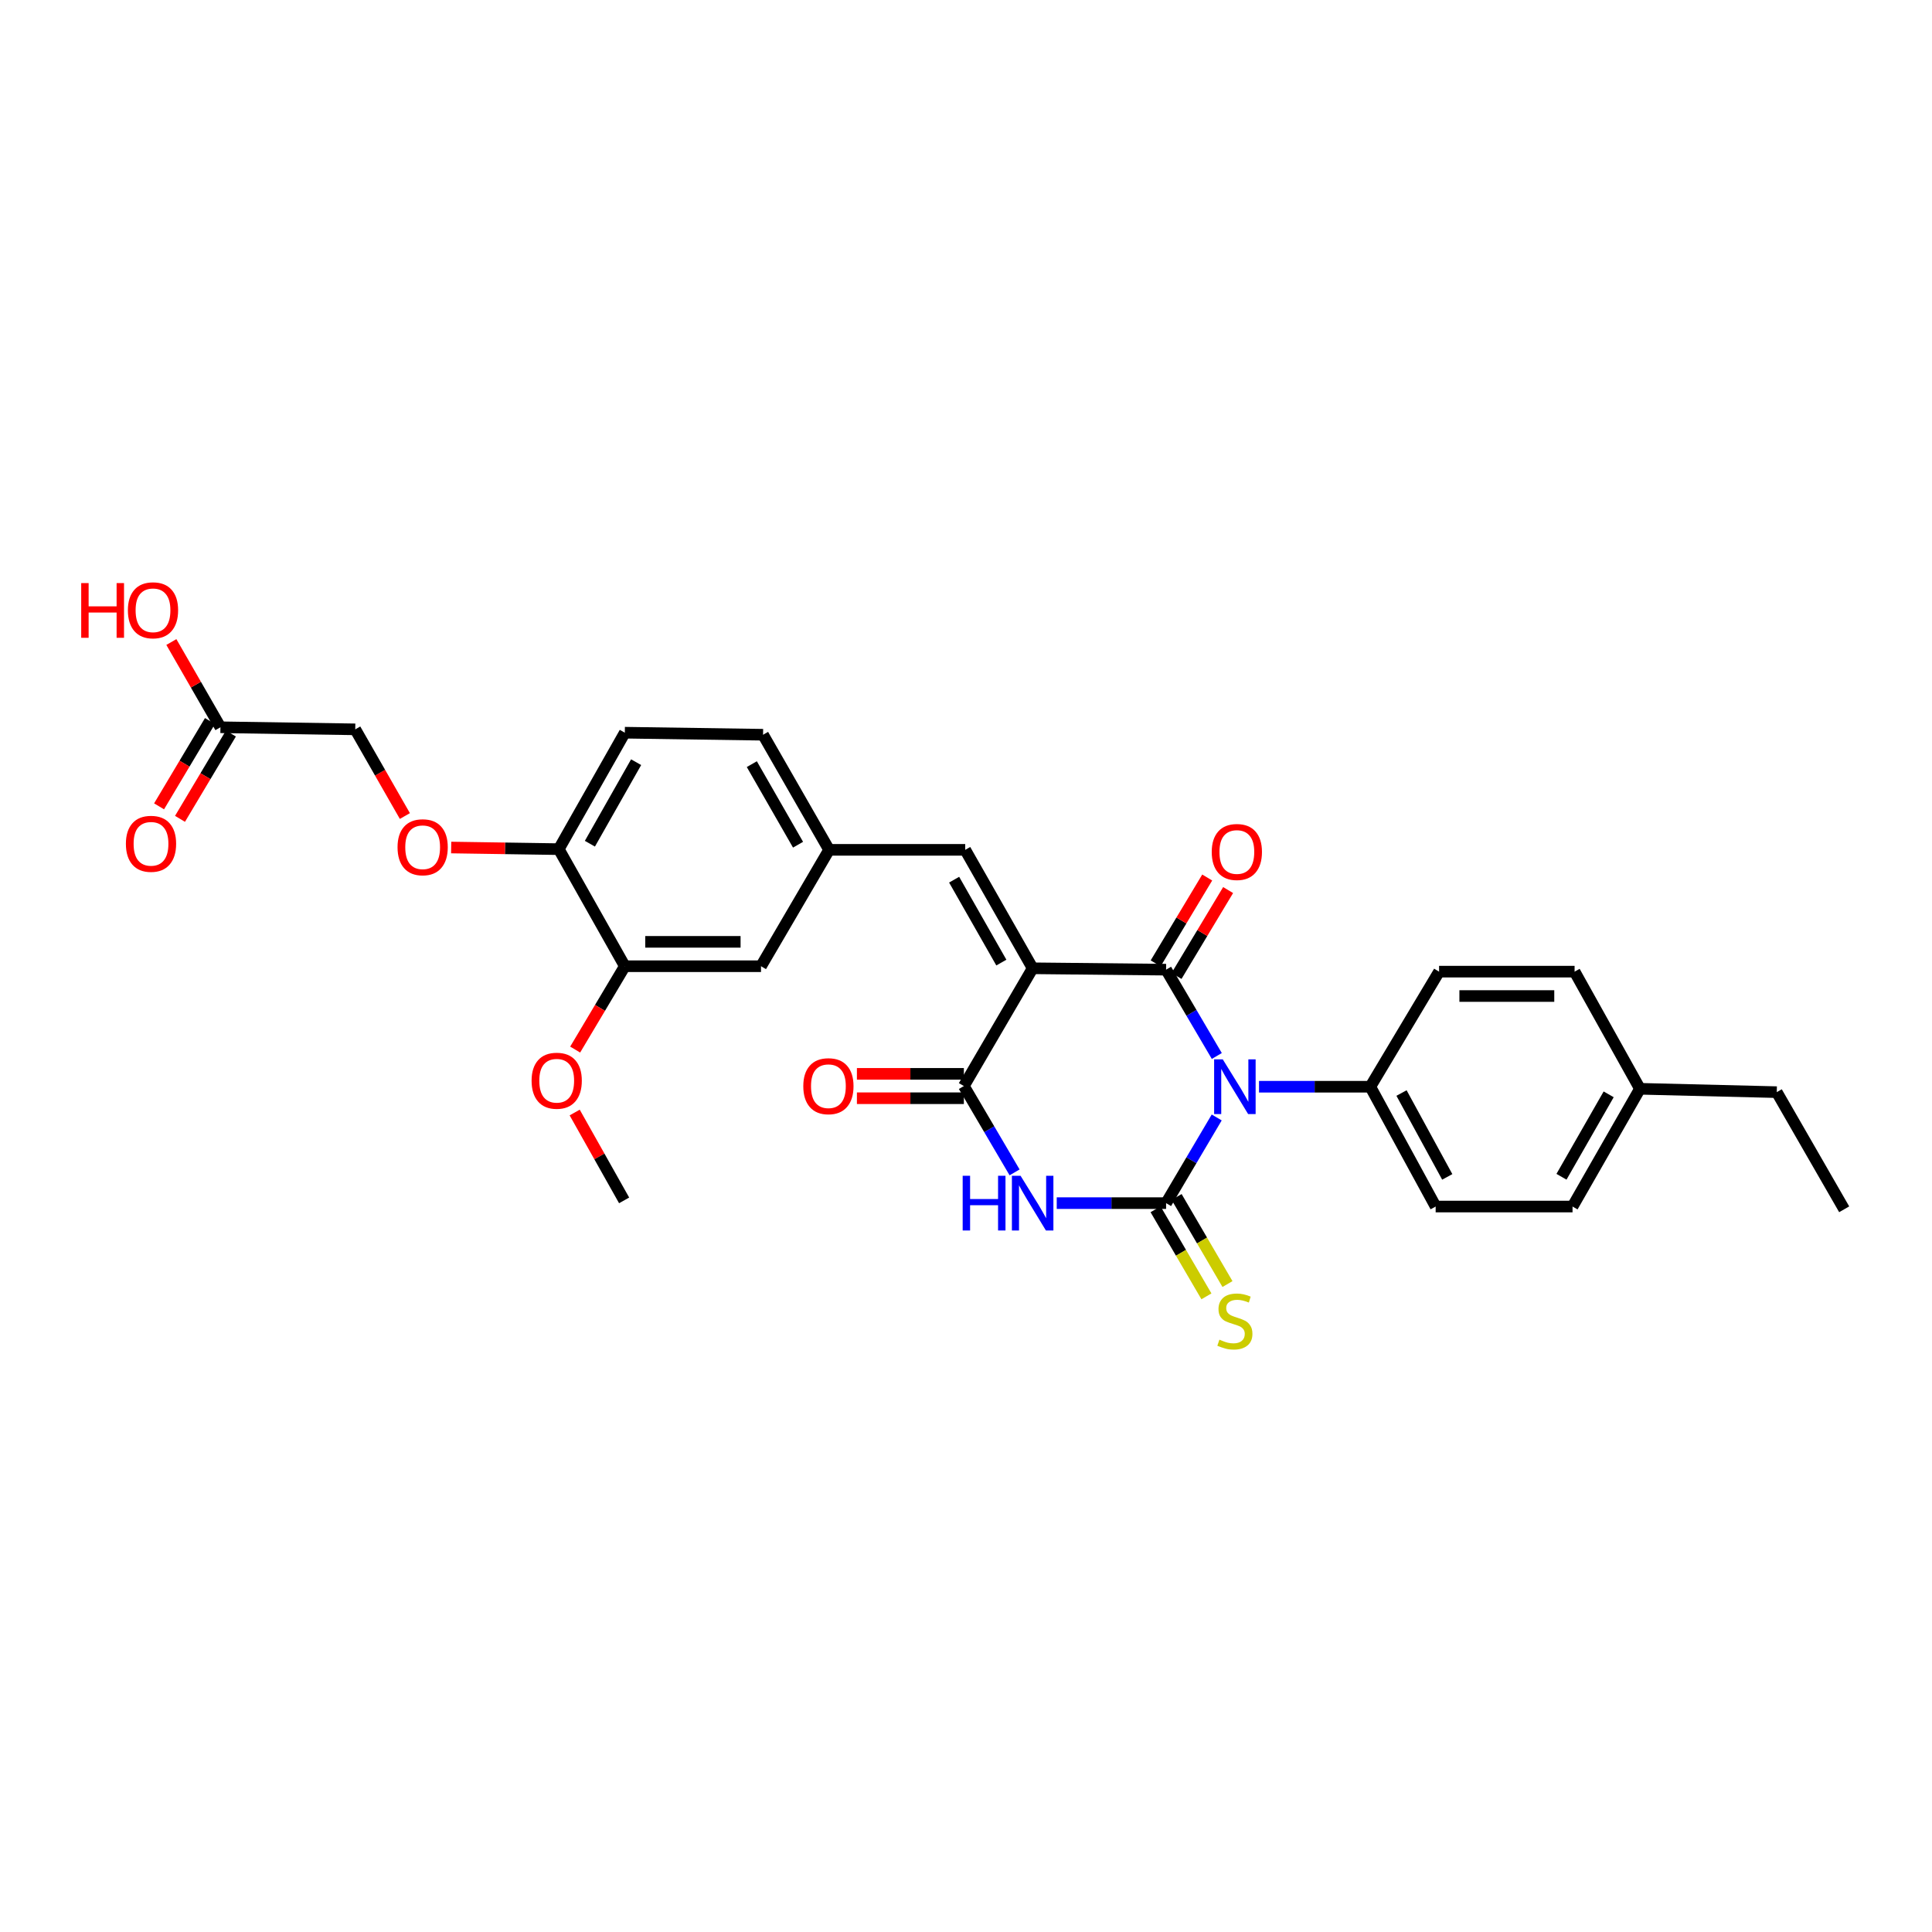 <?xml version='1.0' encoding='iso-8859-1'?>
<svg version='1.1' baseProfile='full'
              xmlns='http://www.w3.org/2000/svg'
                      xmlns:rdkit='http://www.rdkit.org/xml'
                      xmlns:xlink='http://www.w3.org/1999/xlink'
                  xml:space='preserve'
width='1000px' height='1000px' viewBox='0 0 1000 1000'>
<!-- END OF HEADER -->
<rect style='opacity:1.0;fill:#FFFFFF;stroke:none' width='1000' height='1000' x='0' y='0'> </rect>
<path class='bond-0' d='M 629.769,578.399 L 616.668,600.569' style='fill:none;fill-rule:evenodd;stroke:#0000FF;stroke-width:6px;stroke-linecap:butt;stroke-linejoin:miter;stroke-opacity:1' />
<path class='bond-0' d='M 616.668,600.569 L 603.567,622.738' style='fill:none;fill-rule:evenodd;stroke:#000000;stroke-width:6px;stroke-linecap:butt;stroke-linejoin:miter;stroke-opacity:1' />
<path class='bond-2' d='M 629.818,546.573 L 616.693,524.236' style='fill:none;fill-rule:evenodd;stroke:#0000FF;stroke-width:6px;stroke-linecap:butt;stroke-linejoin:miter;stroke-opacity:1' />
<path class='bond-2' d='M 616.693,524.236 L 603.567,501.898' style='fill:none;fill-rule:evenodd;stroke:#000000;stroke-width:6px;stroke-linecap:butt;stroke-linejoin:miter;stroke-opacity:1' />
<path class='bond-6' d='M 651.663,562.49 L 680.466,562.49' style='fill:none;fill-rule:evenodd;stroke:#0000FF;stroke-width:6px;stroke-linecap:butt;stroke-linejoin:miter;stroke-opacity:1' />
<path class='bond-6' d='M 680.466,562.49 L 709.269,562.49' style='fill:none;fill-rule:evenodd;stroke:#000000;stroke-width:6px;stroke-linecap:butt;stroke-linejoin:miter;stroke-opacity:1' />
<path class='bond-3' d='M 603.567,622.738 L 575.266,622.738' style='fill:none;fill-rule:evenodd;stroke:#000000;stroke-width:6px;stroke-linecap:butt;stroke-linejoin:miter;stroke-opacity:1' />
<path class='bond-3' d='M 575.266,622.738 L 546.966,622.738' style='fill:none;fill-rule:evenodd;stroke:#0000FF;stroke-width:6px;stroke-linecap:butt;stroke-linejoin:miter;stroke-opacity:1' />
<path class='bond-7' d='M 598.119,625.921 L 611.281,648.453' style='fill:none;fill-rule:evenodd;stroke:#000000;stroke-width:6px;stroke-linecap:butt;stroke-linejoin:miter;stroke-opacity:1' />
<path class='bond-7' d='M 611.281,648.453 L 624.443,670.985' style='fill:none;fill-rule:evenodd;stroke:#CCCC00;stroke-width:6px;stroke-linecap:butt;stroke-linejoin:miter;stroke-opacity:1' />
<path class='bond-7' d='M 609.016,619.555 L 622.178,642.087' style='fill:none;fill-rule:evenodd;stroke:#000000;stroke-width:6px;stroke-linecap:butt;stroke-linejoin:miter;stroke-opacity:1' />
<path class='bond-7' d='M 622.178,642.087 L 635.34,664.62' style='fill:none;fill-rule:evenodd;stroke:#CCCC00;stroke-width:6px;stroke-linecap:butt;stroke-linejoin:miter;stroke-opacity:1' />
<path class='bond-1' d='M 534.499,501.183 L 603.567,501.898' style='fill:none;fill-rule:evenodd;stroke:#000000;stroke-width:6px;stroke-linecap:butt;stroke-linejoin:miter;stroke-opacity:1' />
<path class='bond-4' d='M 534.499,501.183 L 498.896,562.132' style='fill:none;fill-rule:evenodd;stroke:#000000;stroke-width:6px;stroke-linecap:butt;stroke-linejoin:miter;stroke-opacity:1' />
<path class='bond-5' d='M 534.499,501.183 L 499.59,439.876' style='fill:none;fill-rule:evenodd;stroke:#000000;stroke-width:6px;stroke-linecap:butt;stroke-linejoin:miter;stroke-opacity:1' />
<path class='bond-5' d='M 518.296,498.232 L 493.859,455.317' style='fill:none;fill-rule:evenodd;stroke:#000000;stroke-width:6px;stroke-linecap:butt;stroke-linejoin:miter;stroke-opacity:1' />
<path class='bond-8' d='M 608.977,505.147 L 622.324,482.921' style='fill:none;fill-rule:evenodd;stroke:#000000;stroke-width:6px;stroke-linecap:butt;stroke-linejoin:miter;stroke-opacity:1' />
<path class='bond-8' d='M 622.324,482.921 L 635.672,460.694' style='fill:none;fill-rule:evenodd;stroke:#FF0000;stroke-width:6px;stroke-linecap:butt;stroke-linejoin:miter;stroke-opacity:1' />
<path class='bond-8' d='M 598.158,498.65 L 611.505,476.423' style='fill:none;fill-rule:evenodd;stroke:#000000;stroke-width:6px;stroke-linecap:butt;stroke-linejoin:miter;stroke-opacity:1' />
<path class='bond-8' d='M 611.505,476.423 L 624.853,454.197' style='fill:none;fill-rule:evenodd;stroke:#FF0000;stroke-width:6px;stroke-linecap:butt;stroke-linejoin:miter;stroke-opacity:1' />
<path class='bond-30' d='M 525.148,606.821 L 512.022,584.476' style='fill:none;fill-rule:evenodd;stroke:#0000FF;stroke-width:6px;stroke-linecap:butt;stroke-linejoin:miter;stroke-opacity:1' />
<path class='bond-30' d='M 512.022,584.476 L 498.896,562.132' style='fill:none;fill-rule:evenodd;stroke:#000000;stroke-width:6px;stroke-linecap:butt;stroke-linejoin:miter;stroke-opacity:1' />
<path class='bond-10' d='M 498.896,555.822 L 471.216,555.822' style='fill:none;fill-rule:evenodd;stroke:#000000;stroke-width:6px;stroke-linecap:butt;stroke-linejoin:miter;stroke-opacity:1' />
<path class='bond-10' d='M 471.216,555.822 L 443.536,555.822' style='fill:none;fill-rule:evenodd;stroke:#FF0000;stroke-width:6px;stroke-linecap:butt;stroke-linejoin:miter;stroke-opacity:1' />
<path class='bond-10' d='M 498.896,568.442 L 471.216,568.442' style='fill:none;fill-rule:evenodd;stroke:#000000;stroke-width:6px;stroke-linecap:butt;stroke-linejoin:miter;stroke-opacity:1' />
<path class='bond-10' d='M 471.216,568.442 L 443.536,568.442' style='fill:none;fill-rule:evenodd;stroke:#FF0000;stroke-width:6px;stroke-linecap:butt;stroke-linejoin:miter;stroke-opacity:1' />
<path class='bond-11' d='M 499.59,439.876 L 429.14,439.876' style='fill:none;fill-rule:evenodd;stroke:#000000;stroke-width:6px;stroke-linecap:butt;stroke-linejoin:miter;stroke-opacity:1' />
<path class='bond-17' d='M 709.269,562.49 L 743.092,624.505' style='fill:none;fill-rule:evenodd;stroke:#000000;stroke-width:6px;stroke-linecap:butt;stroke-linejoin:miter;stroke-opacity:1' />
<path class='bond-17' d='M 725.422,565.749 L 749.098,609.16' style='fill:none;fill-rule:evenodd;stroke:#000000;stroke-width:6px;stroke-linecap:butt;stroke-linejoin:miter;stroke-opacity:1' />
<path class='bond-18' d='M 709.269,562.49 L 744.866,502.922' style='fill:none;fill-rule:evenodd;stroke:#000000;stroke-width:6px;stroke-linecap:butt;stroke-linejoin:miter;stroke-opacity:1' />
<path class='bond-9' d='M 323.403,500.117 L 393.895,500.117' style='fill:none;fill-rule:evenodd;stroke:#000000;stroke-width:6px;stroke-linecap:butt;stroke-linejoin:miter;stroke-opacity:1' />
<path class='bond-9' d='M 333.977,487.497 L 383.321,487.497' style='fill:none;fill-rule:evenodd;stroke:#000000;stroke-width:6px;stroke-linecap:butt;stroke-linejoin:miter;stroke-opacity:1' />
<path class='bond-23' d='M 323.403,500.117 L 310.555,521.687' style='fill:none;fill-rule:evenodd;stroke:#000000;stroke-width:6px;stroke-linecap:butt;stroke-linejoin:miter;stroke-opacity:1' />
<path class='bond-23' d='M 310.555,521.687 L 297.706,543.258' style='fill:none;fill-rule:evenodd;stroke:#FF0000;stroke-width:6px;stroke-linecap:butt;stroke-linejoin:miter;stroke-opacity:1' />
<path class='bond-32' d='M 323.403,500.117 L 289.223,439.519' style='fill:none;fill-rule:evenodd;stroke:#000000;stroke-width:6px;stroke-linecap:butt;stroke-linejoin:miter;stroke-opacity:1' />
<path class='bond-14' d='M 429.14,439.876 L 393.895,500.117' style='fill:none;fill-rule:evenodd;stroke:#000000;stroke-width:6px;stroke-linecap:butt;stroke-linejoin:miter;stroke-opacity:1' />
<path class='bond-21' d='M 429.14,439.876 L 394.96,380.301' style='fill:none;fill-rule:evenodd;stroke:#000000;stroke-width:6px;stroke-linecap:butt;stroke-linejoin:miter;stroke-opacity:1' />
<path class='bond-21' d='M 413.067,437.221 L 389.141,395.518' style='fill:none;fill-rule:evenodd;stroke:#000000;stroke-width:6px;stroke-linecap:butt;stroke-linejoin:miter;stroke-opacity:1' />
<path class='bond-12' d='M 114.095,376.438 L 183.878,377.504' style='fill:none;fill-rule:evenodd;stroke:#000000;stroke-width:6px;stroke-linecap:butt;stroke-linejoin:miter;stroke-opacity:1' />
<path class='bond-16' d='M 108.676,373.205 L 95.504,395.286' style='fill:none;fill-rule:evenodd;stroke:#000000;stroke-width:6px;stroke-linecap:butt;stroke-linejoin:miter;stroke-opacity:1' />
<path class='bond-16' d='M 95.504,395.286 L 82.332,417.366' style='fill:none;fill-rule:evenodd;stroke:#FF0000;stroke-width:6px;stroke-linecap:butt;stroke-linejoin:miter;stroke-opacity:1' />
<path class='bond-16' d='M 119.514,379.671 L 106.342,401.751' style='fill:none;fill-rule:evenodd;stroke:#000000;stroke-width:6px;stroke-linecap:butt;stroke-linejoin:miter;stroke-opacity:1' />
<path class='bond-16' d='M 106.342,401.751 L 93.17,423.832' style='fill:none;fill-rule:evenodd;stroke:#FF0000;stroke-width:6px;stroke-linecap:butt;stroke-linejoin:miter;stroke-opacity:1' />
<path class='bond-22' d='M 114.095,376.438 L 101.395,354.376' style='fill:none;fill-rule:evenodd;stroke:#000000;stroke-width:6px;stroke-linecap:butt;stroke-linejoin:miter;stroke-opacity:1' />
<path class='bond-22' d='M 101.395,354.376 L 88.696,332.314' style='fill:none;fill-rule:evenodd;stroke:#FF0000;stroke-width:6px;stroke-linecap:butt;stroke-linejoin:miter;stroke-opacity:1' />
<path class='bond-13' d='M 289.223,439.519 L 323.403,379.243' style='fill:none;fill-rule:evenodd;stroke:#000000;stroke-width:6px;stroke-linecap:butt;stroke-linejoin:miter;stroke-opacity:1' />
<path class='bond-13' d='M 305.328,436.703 L 329.254,394.509' style='fill:none;fill-rule:evenodd;stroke:#000000;stroke-width:6px;stroke-linecap:butt;stroke-linejoin:miter;stroke-opacity:1' />
<path class='bond-15' d='M 289.223,439.519 L 261.376,439.098' style='fill:none;fill-rule:evenodd;stroke:#000000;stroke-width:6px;stroke-linecap:butt;stroke-linejoin:miter;stroke-opacity:1' />
<path class='bond-15' d='M 261.376,439.098 L 233.528,438.676' style='fill:none;fill-rule:evenodd;stroke:#FF0000;stroke-width:6px;stroke-linecap:butt;stroke-linejoin:miter;stroke-opacity:1' />
<path class='bond-20' d='M 209.565,422.377 L 196.722,399.941' style='fill:none;fill-rule:evenodd;stroke:#FF0000;stroke-width:6px;stroke-linecap:butt;stroke-linejoin:miter;stroke-opacity:1' />
<path class='bond-20' d='M 196.722,399.941 L 183.878,377.504' style='fill:none;fill-rule:evenodd;stroke:#000000;stroke-width:6px;stroke-linecap:butt;stroke-linejoin:miter;stroke-opacity:1' />
<path class='bond-24' d='M 743.092,624.505 L 813.941,624.505' style='fill:none;fill-rule:evenodd;stroke:#000000;stroke-width:6px;stroke-linecap:butt;stroke-linejoin:miter;stroke-opacity:1' />
<path class='bond-25' d='M 744.866,502.922 L 815.007,502.922' style='fill:none;fill-rule:evenodd;stroke:#000000;stroke-width:6px;stroke-linecap:butt;stroke-linejoin:miter;stroke-opacity:1' />
<path class='bond-25' d='M 755.387,515.542 L 804.486,515.542' style='fill:none;fill-rule:evenodd;stroke:#000000;stroke-width:6px;stroke-linecap:butt;stroke-linejoin:miter;stroke-opacity:1' />
<path class='bond-19' d='M 323.403,379.243 L 394.96,380.301' style='fill:none;fill-rule:evenodd;stroke:#000000;stroke-width:6px;stroke-linecap:butt;stroke-linejoin:miter;stroke-opacity:1' />
<path class='bond-28' d='M 297.457,575.839 L 310.251,598.577' style='fill:none;fill-rule:evenodd;stroke:#FF0000;stroke-width:6px;stroke-linecap:butt;stroke-linejoin:miter;stroke-opacity:1' />
<path class='bond-28' d='M 310.251,598.577 L 323.046,621.315' style='fill:none;fill-rule:evenodd;stroke:#000000;stroke-width:6px;stroke-linecap:butt;stroke-linejoin:miter;stroke-opacity:1' />
<path class='bond-31' d='M 813.941,624.505 L 848.829,563.556' style='fill:none;fill-rule:evenodd;stroke:#000000;stroke-width:6px;stroke-linecap:butt;stroke-linejoin:miter;stroke-opacity:1' />
<path class='bond-31' d='M 808.221,609.093 L 832.643,566.428' style='fill:none;fill-rule:evenodd;stroke:#000000;stroke-width:6px;stroke-linecap:butt;stroke-linejoin:miter;stroke-opacity:1' />
<path class='bond-26' d='M 815.007,502.922 L 848.829,563.556' style='fill:none;fill-rule:evenodd;stroke:#000000;stroke-width:6px;stroke-linecap:butt;stroke-linejoin:miter;stroke-opacity:1' />
<path class='bond-27' d='M 848.829,563.556 L 919.65,565.294' style='fill:none;fill-rule:evenodd;stroke:#000000;stroke-width:6px;stroke-linecap:butt;stroke-linejoin:miter;stroke-opacity:1' />
<path class='bond-29' d='M 919.65,565.294 L 954.545,625.928' style='fill:none;fill-rule:evenodd;stroke:#000000;stroke-width:6px;stroke-linecap:butt;stroke-linejoin:miter;stroke-opacity:1' />
<path  class='atom-0' d='M 632.911 548.33
L 642.191 563.33
Q 643.111 564.81, 644.591 567.49
Q 646.071 570.17, 646.151 570.33
L 646.151 548.33
L 649.911 548.33
L 649.911 576.65
L 646.031 576.65
L 636.071 560.25
Q 634.911 558.33, 633.671 556.13
Q 632.471 553.93, 632.111 553.25
L 632.111 576.65
L 628.431 576.65
L 628.431 548.33
L 632.911 548.33
' fill='#0000FF'/>
<path  class='atom-4' d='M 498.279 608.578
L 502.119 608.578
L 502.119 620.618
L 516.599 620.618
L 516.599 608.578
L 520.439 608.578
L 520.439 636.898
L 516.599 636.898
L 516.599 623.818
L 502.119 623.818
L 502.119 636.898
L 498.279 636.898
L 498.279 608.578
' fill='#0000FF'/>
<path  class='atom-4' d='M 528.239 608.578
L 537.519 623.578
Q 538.439 625.058, 539.919 627.738
Q 541.399 630.418, 541.479 630.578
L 541.479 608.578
L 545.239 608.578
L 545.239 636.898
L 541.359 636.898
L 531.399 620.498
Q 530.239 618.578, 528.999 616.378
Q 527.799 614.178, 527.439 613.498
L 527.439 636.898
L 523.759 636.898
L 523.759 608.578
L 528.239 608.578
' fill='#0000FF'/>
<path  class='atom-8' d='M 631.171 693.407
Q 631.491 693.527, 632.811 694.087
Q 634.131 694.647, 635.571 695.007
Q 637.051 695.327, 638.491 695.327
Q 641.171 695.327, 642.731 694.047
Q 644.291 692.727, 644.291 690.447
Q 644.291 688.887, 643.491 687.927
Q 642.731 686.967, 641.531 686.447
Q 640.331 685.927, 638.331 685.327
Q 635.811 684.567, 634.291 683.847
Q 632.811 683.127, 631.731 681.607
Q 630.691 680.087, 630.691 677.527
Q 630.691 673.967, 633.091 671.767
Q 635.531 669.567, 640.331 669.567
Q 643.611 669.567, 647.331 671.127
L 646.411 674.207
Q 643.011 672.807, 640.451 672.807
Q 637.691 672.807, 636.171 673.967
Q 634.651 675.087, 634.691 677.047
Q 634.691 678.567, 635.451 679.487
Q 636.251 680.407, 637.371 680.927
Q 638.531 681.447, 640.451 682.047
Q 643.011 682.847, 644.531 683.647
Q 646.051 684.447, 647.131 686.087
Q 648.251 687.687, 648.251 690.447
Q 648.251 694.367, 645.611 696.487
Q 643.011 698.567, 638.651 698.567
Q 636.131 698.567, 634.211 698.007
Q 632.331 697.487, 630.091 696.567
L 631.171 693.407
' fill='#CCCC00'/>
<path  class='atom-9' d='M 627.194 440.987
Q 627.194 434.187, 630.554 430.387
Q 633.914 426.587, 640.194 426.587
Q 646.474 426.587, 649.834 430.387
Q 653.194 434.187, 653.194 440.987
Q 653.194 447.867, 649.794 451.787
Q 646.394 455.667, 640.194 455.667
Q 633.954 455.667, 630.554 451.787
Q 627.194 447.907, 627.194 440.987
M 640.194 452.467
Q 644.514 452.467, 646.834 449.587
Q 649.194 446.667, 649.194 440.987
Q 649.194 435.427, 646.834 432.627
Q 644.514 429.787, 640.194 429.787
Q 635.874 429.787, 633.514 432.587
Q 631.194 435.387, 631.194 440.987
Q 631.194 446.707, 633.514 449.587
Q 635.874 452.467, 640.194 452.467
' fill='#FF0000'/>
<path  class='atom-11' d='M 415.783 562.212
Q 415.783 555.412, 419.143 551.612
Q 422.503 547.812, 428.783 547.812
Q 435.063 547.812, 438.423 551.612
Q 441.783 555.412, 441.783 562.212
Q 441.783 569.092, 438.383 573.012
Q 434.983 576.892, 428.783 576.892
Q 422.543 576.892, 419.143 573.012
Q 415.783 569.132, 415.783 562.212
M 428.783 573.692
Q 433.103 573.692, 435.423 570.812
Q 437.783 567.892, 437.783 562.212
Q 437.783 556.652, 435.423 553.852
Q 433.103 551.012, 428.783 551.012
Q 424.463 551.012, 422.103 553.812
Q 419.783 556.612, 419.783 562.212
Q 419.783 567.932, 422.103 570.812
Q 424.463 573.692, 428.783 573.692
' fill='#FF0000'/>
<path  class='atom-16' d='M 205.767 438.533
Q 205.767 431.733, 209.127 427.933
Q 212.487 424.133, 218.767 424.133
Q 225.047 424.133, 228.407 427.933
Q 231.767 431.733, 231.767 438.533
Q 231.767 445.413, 228.367 449.333
Q 224.967 453.213, 218.767 453.213
Q 212.527 453.213, 209.127 449.333
Q 205.767 445.453, 205.767 438.533
M 218.767 450.013
Q 223.087 450.013, 225.407 447.133
Q 227.767 444.213, 227.767 438.533
Q 227.767 432.973, 225.407 430.173
Q 223.087 427.333, 218.767 427.333
Q 214.447 427.333, 212.087 430.133
Q 209.767 432.933, 209.767 438.533
Q 209.767 444.253, 212.087 447.133
Q 214.447 450.013, 218.767 450.013
' fill='#FF0000'/>
<path  class='atom-17' d='M 65.162 436.752
Q 65.162 429.952, 68.522 426.152
Q 71.882 422.352, 78.162 422.352
Q 84.442 422.352, 87.802 426.152
Q 91.162 429.952, 91.162 436.752
Q 91.162 443.632, 87.762 447.552
Q 84.362 451.432, 78.162 451.432
Q 71.922 451.432, 68.522 447.552
Q 65.162 443.672, 65.162 436.752
M 78.162 448.232
Q 82.482 448.232, 84.802 445.352
Q 87.162 442.432, 87.162 436.752
Q 87.162 431.192, 84.802 428.392
Q 82.482 425.552, 78.162 425.552
Q 73.842 425.552, 71.482 428.352
Q 69.162 431.152, 69.162 436.752
Q 69.162 442.472, 71.482 445.352
Q 73.842 448.232, 78.162 448.232
' fill='#FF0000'/>
<path  class='atom-23' d='M 42.033 301.805
L 45.873 301.805
L 45.873 313.845
L 60.353 313.845
L 60.353 301.805
L 64.193 301.805
L 64.193 330.125
L 60.353 330.125
L 60.353 317.045
L 45.873 317.045
L 45.873 330.125
L 42.033 330.125
L 42.033 301.805
' fill='#FF0000'/>
<path  class='atom-23' d='M 66.193 315.885
Q 66.193 309.085, 69.553 305.285
Q 72.913 301.485, 79.193 301.485
Q 85.473 301.485, 88.833 305.285
Q 92.193 309.085, 92.193 315.885
Q 92.193 322.765, 88.793 326.685
Q 85.393 330.565, 79.193 330.565
Q 72.953 330.565, 69.553 326.685
Q 66.193 322.805, 66.193 315.885
M 79.193 327.365
Q 83.513 327.365, 85.833 324.485
Q 88.193 321.565, 88.193 315.885
Q 88.193 310.325, 85.833 307.525
Q 83.513 304.685, 79.193 304.685
Q 74.873 304.685, 72.513 307.485
Q 70.193 310.285, 70.193 315.885
Q 70.193 321.605, 72.513 324.485
Q 74.873 327.365, 79.193 327.365
' fill='#FF0000'/>
<path  class='atom-24' d='M 275.15 559.38
Q 275.15 552.58, 278.51 548.78
Q 281.87 544.98, 288.15 544.98
Q 294.43 544.98, 297.79 548.78
Q 301.15 552.58, 301.15 559.38
Q 301.15 566.26, 297.75 570.18
Q 294.35 574.06, 288.15 574.06
Q 281.91 574.06, 278.51 570.18
Q 275.15 566.3, 275.15 559.38
M 288.15 570.86
Q 292.47 570.86, 294.79 567.98
Q 297.15 565.06, 297.15 559.38
Q 297.15 553.82, 294.79 551.02
Q 292.47 548.18, 288.15 548.18
Q 283.83 548.18, 281.47 550.98
Q 279.15 553.78, 279.15 559.38
Q 279.15 565.1, 281.47 567.98
Q 283.83 570.86, 288.15 570.86
' fill='#FF0000'/>
</svg>
